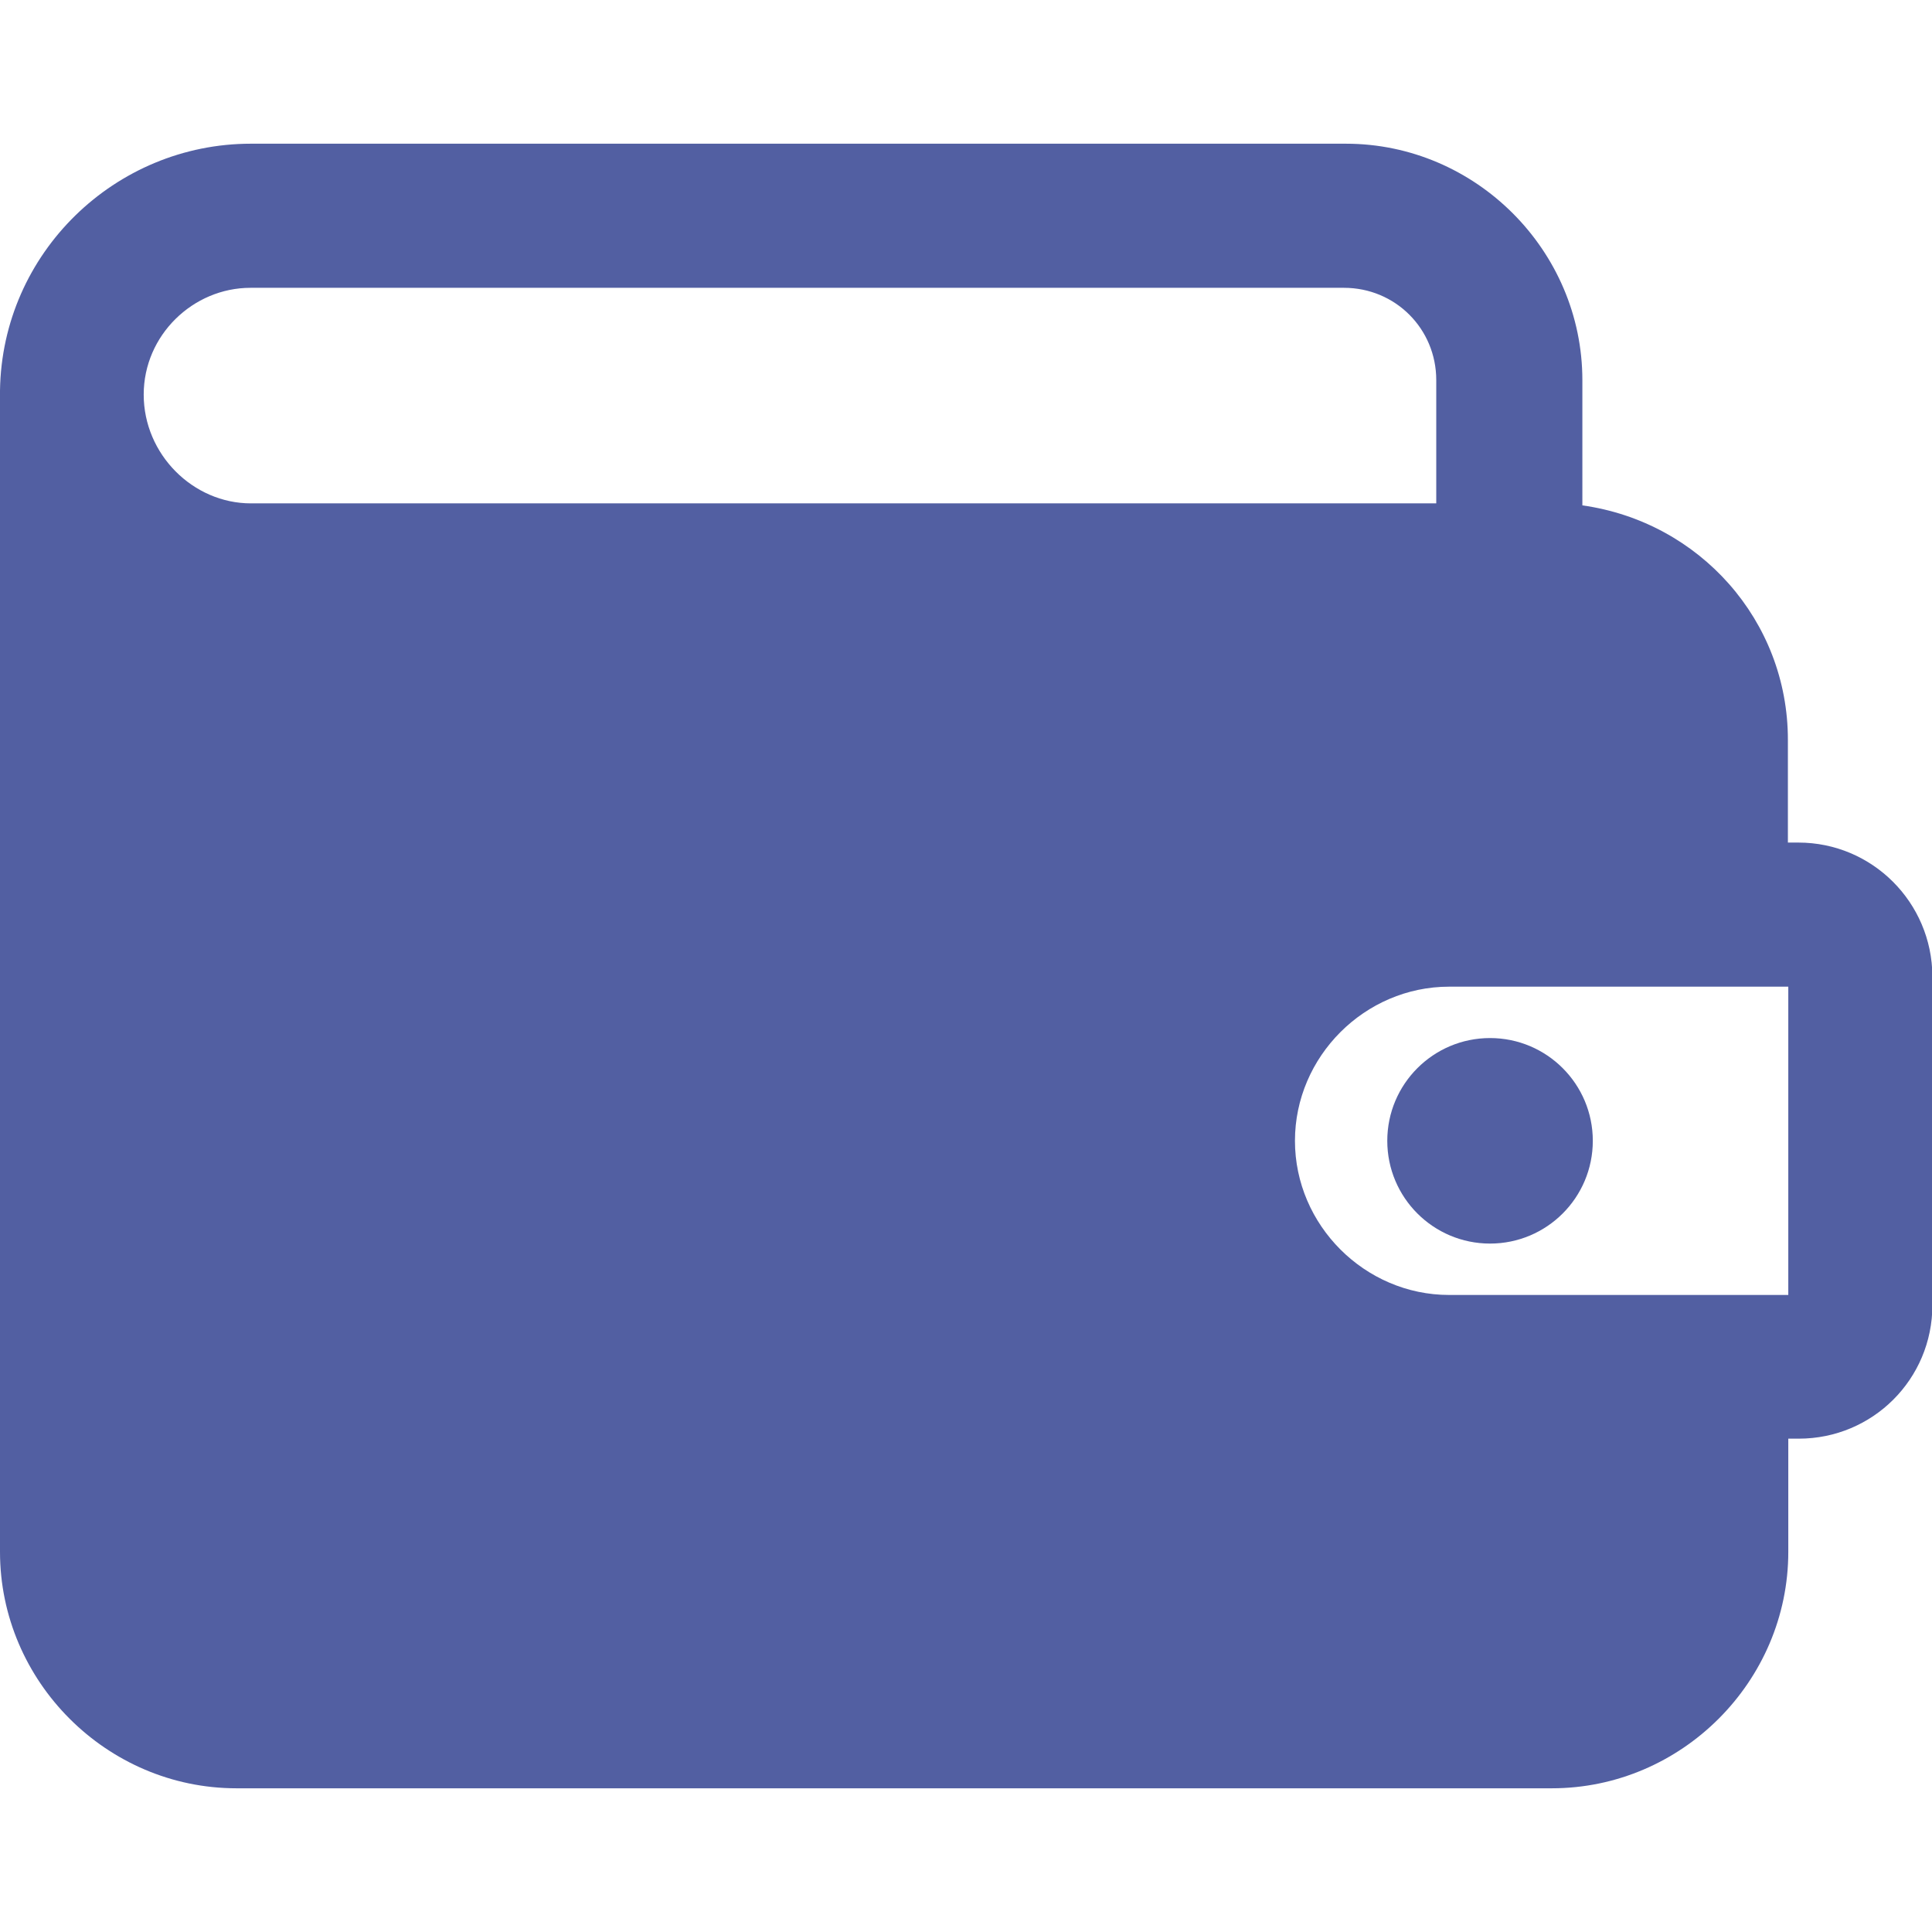 <svg version="1.1" id="Capa_1" xmlns="http://www.w3.org/2000/svg" x="0" y="0" viewBox="0 0 481.3 481.3" xml:space="preserve"><style>.st0{fill:#525fa2}</style><path class="st0" d="M448 209.9h-2.6v-25.6c0-29.7-22-54.3-51.2-58.4V94.7c0-32.3-26.6-58.9-58.9-58.9H62.5C28.7 35.8.5 63 0 97.3v289.3c0 32.3 26.6 58.9 58.9 58.9h327.7c32.3 0 58.9-26.6 58.9-58.9v-28.2h2.6c18.4 0 33.3-14.8 33.3-33.3v-81.9c-.1-18.4-15-33.3-33.4-33.3zm-2.6 112.7H361c-21 0-38.4-17.4-38.4-38.4s17.4-38.4 38.4-38.4h84.5v76.8h-.1zM35.8 98.3c0-14.8 12.3-26.6 26.6-26.6h272.4c12.8 0 23 10.2 23 23v30.7H62.5c-14.4 0-26.7-12.2-26.7-27.1z"/><circle class="st0" cx="371.2" cy="284.2" r="25.6"/></svg>